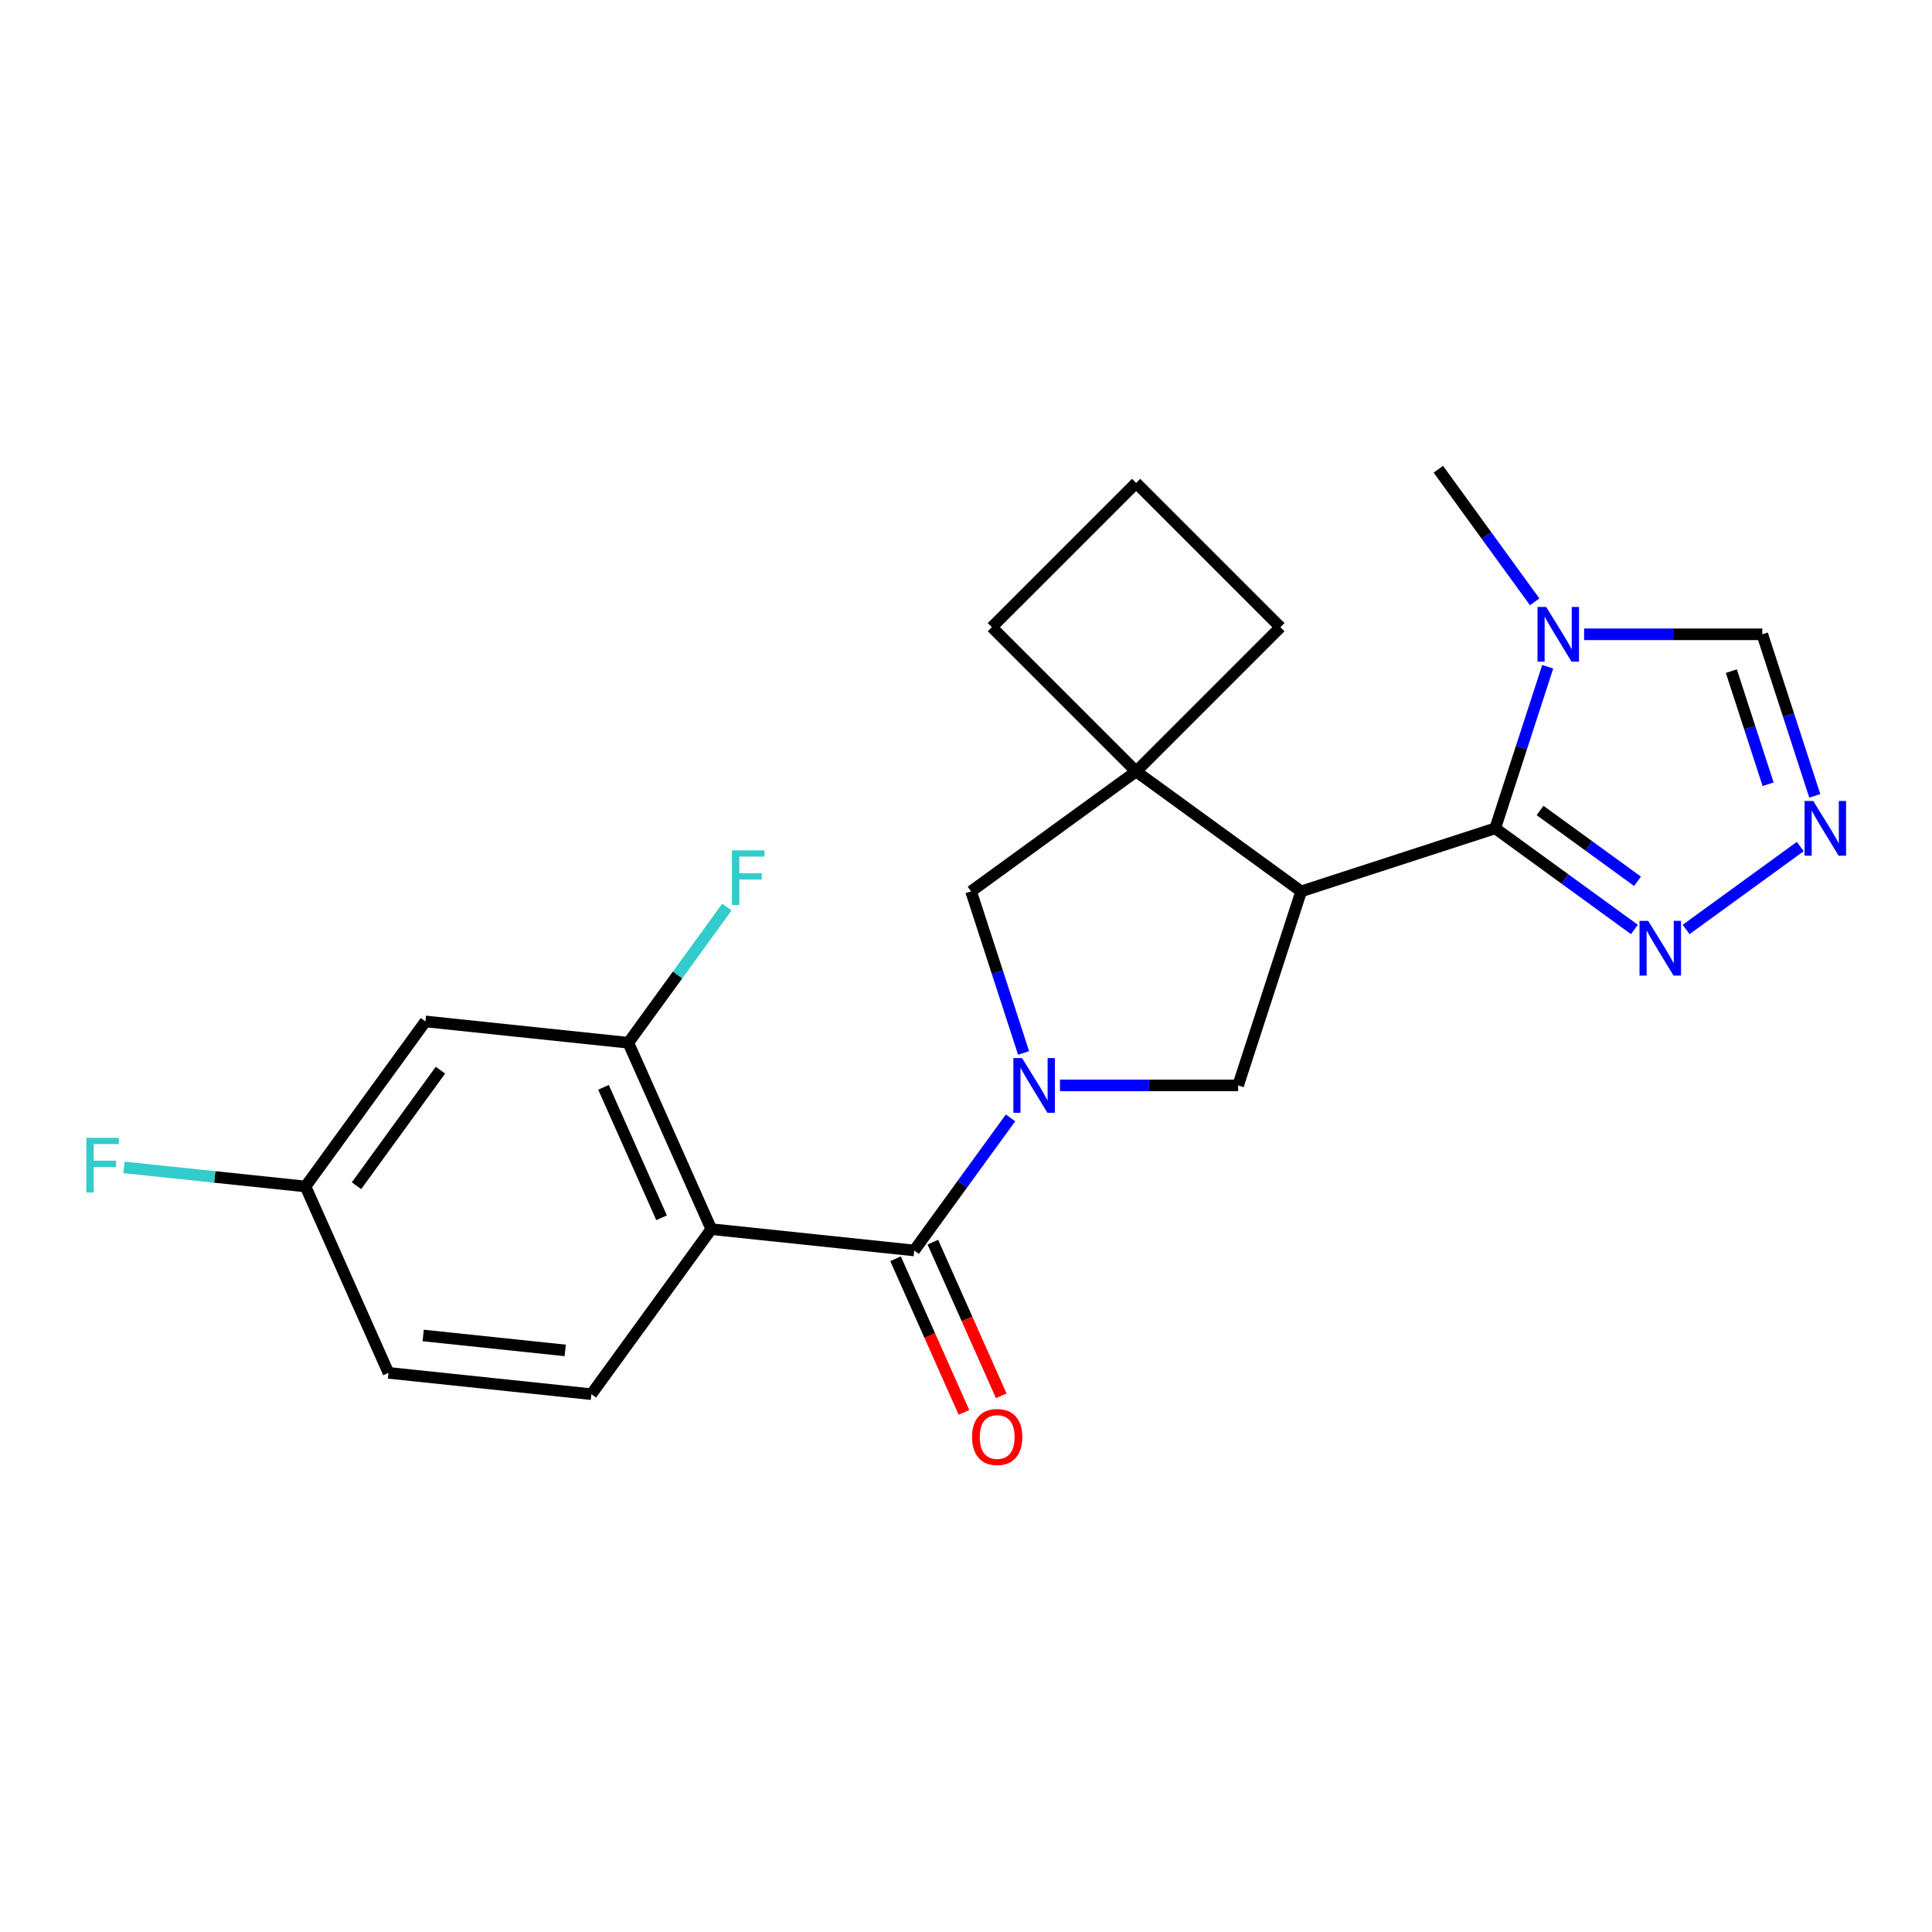 <?xml version='1.0' encoding='iso-8859-1'?>
<svg version='1.1' baseProfile='full'
              xmlns='http://www.w3.org/2000/svg'
                      xmlns:rdkit='http://www.rdkit.org/xml'
                      xmlns:xlink='http://www.w3.org/1999/xlink'
                  xml:space='preserve'
width='1000px' height='1000px' viewBox='0 0 1000 1000'>
<!-- END OF HEADER -->
<rect style='opacity:1.0;fill:#FFFFFF;stroke:none' width='1000' height='1000' x='0' y='0'> </rect>
<path class='bond-2' d='M 523.054,578.605 L 498.122,612.921' style='fill:none;fill-rule:evenodd;stroke:#0000FF;stroke-width:6px;stroke-linecap:butt;stroke-linejoin:miter;stroke-opacity:1' />
<path class='bond-2' d='M 498.122,612.921 L 473.19,647.237' style='fill:none;fill-rule:evenodd;stroke:#000000;stroke-width:6px;stroke-linecap:butt;stroke-linejoin:miter;stroke-opacity:1' />
<path class='bond-5' d='M 548.64,561.805 L 594.749,561.805' style='fill:none;fill-rule:evenodd;stroke:#0000FF;stroke-width:6px;stroke-linecap:butt;stroke-linejoin:miter;stroke-opacity:1' />
<path class='bond-5' d='M 594.749,561.805 L 640.859,561.805' style='fill:none;fill-rule:evenodd;stroke:#000000;stroke-width:6px;stroke-linecap:butt;stroke-linejoin:miter;stroke-opacity:1' />
<path class='bond-10' d='M 529.801,545.005 L 516.214,503.19' style='fill:none;fill-rule:evenodd;stroke:#0000FF;stroke-width:6px;stroke-linecap:butt;stroke-linejoin:miter;stroke-opacity:1' />
<path class='bond-10' d='M 516.214,503.19 L 502.628,461.374' style='fill:none;fill-rule:evenodd;stroke:#000000;stroke-width:6px;stroke-linecap:butt;stroke-linejoin:miter;stroke-opacity:1' />
<path class='bond-0' d='M 673.491,461.374 L 640.859,561.805' style='fill:none;fill-rule:evenodd;stroke:#000000;stroke-width:6px;stroke-linecap:butt;stroke-linejoin:miter;stroke-opacity:1' />
<path class='bond-1' d='M 673.491,461.374 L 773.922,428.742' style='fill:none;fill-rule:evenodd;stroke:#000000;stroke-width:6px;stroke-linecap:butt;stroke-linejoin:miter;stroke-opacity:1' />
<path class='bond-23' d='M 673.491,461.374 L 588.059,399.305' style='fill:none;fill-rule:evenodd;stroke:#000000;stroke-width:6px;stroke-linecap:butt;stroke-linejoin:miter;stroke-opacity:1' />
<path class='bond-4' d='M 773.922,428.742 L 787.509,386.927' style='fill:none;fill-rule:evenodd;stroke:#000000;stroke-width:6px;stroke-linecap:butt;stroke-linejoin:miter;stroke-opacity:1' />
<path class='bond-4' d='M 787.509,386.927 L 801.095,345.111' style='fill:none;fill-rule:evenodd;stroke:#0000FF;stroke-width:6px;stroke-linecap:butt;stroke-linejoin:miter;stroke-opacity:1' />
<path class='bond-7' d='M 773.922,428.742 L 809.948,454.917' style='fill:none;fill-rule:evenodd;stroke:#000000;stroke-width:6px;stroke-linecap:butt;stroke-linejoin:miter;stroke-opacity:1' />
<path class='bond-7' d='M 809.948,454.917 L 845.974,481.091' style='fill:none;fill-rule:evenodd;stroke:#0000FF;stroke-width:6px;stroke-linecap:butt;stroke-linejoin:miter;stroke-opacity:1' />
<path class='bond-7' d='M 797.144,419.508 L 822.362,437.83' style='fill:none;fill-rule:evenodd;stroke:#000000;stroke-width:6px;stroke-linecap:butt;stroke-linejoin:miter;stroke-opacity:1' />
<path class='bond-7' d='M 822.362,437.83 L 847.58,456.152' style='fill:none;fill-rule:evenodd;stroke:#0000FF;stroke-width:6px;stroke-linecap:butt;stroke-linejoin:miter;stroke-opacity:1' />
<path class='bond-3' d='M 473.19,647.237 L 368.169,636.199' style='fill:none;fill-rule:evenodd;stroke:#000000;stroke-width:6px;stroke-linecap:butt;stroke-linejoin:miter;stroke-opacity:1' />
<path class='bond-14' d='M 463.543,651.532 L 481.243,691.287' style='fill:none;fill-rule:evenodd;stroke:#000000;stroke-width:6px;stroke-linecap:butt;stroke-linejoin:miter;stroke-opacity:1' />
<path class='bond-14' d='M 481.243,691.287 L 498.943,731.042' style='fill:none;fill-rule:evenodd;stroke:#FF0000;stroke-width:6px;stroke-linecap:butt;stroke-linejoin:miter;stroke-opacity:1' />
<path class='bond-14' d='M 482.837,642.942 L 500.537,682.697' style='fill:none;fill-rule:evenodd;stroke:#000000;stroke-width:6px;stroke-linecap:butt;stroke-linejoin:miter;stroke-opacity:1' />
<path class='bond-14' d='M 500.537,682.697 L 518.237,722.452' style='fill:none;fill-rule:evenodd;stroke:#FF0000;stroke-width:6px;stroke-linecap:butt;stroke-linejoin:miter;stroke-opacity:1' />
<path class='bond-9' d='M 368.169,636.199 L 325.218,539.729' style='fill:none;fill-rule:evenodd;stroke:#000000;stroke-width:6px;stroke-linecap:butt;stroke-linejoin:miter;stroke-opacity:1' />
<path class='bond-9' d='M 342.432,630.319 L 312.367,562.79' style='fill:none;fill-rule:evenodd;stroke:#000000;stroke-width:6px;stroke-linecap:butt;stroke-linejoin:miter;stroke-opacity:1' />
<path class='bond-12' d='M 368.169,636.199 L 306.099,721.631' style='fill:none;fill-rule:evenodd;stroke:#000000;stroke-width:6px;stroke-linecap:butt;stroke-linejoin:miter;stroke-opacity:1' />
<path class='bond-11' d='M 819.934,328.311 L 866.044,328.311' style='fill:none;fill-rule:evenodd;stroke:#0000FF;stroke-width:6px;stroke-linecap:butt;stroke-linejoin:miter;stroke-opacity:1' />
<path class='bond-11' d='M 866.044,328.311 L 912.153,328.311' style='fill:none;fill-rule:evenodd;stroke:#000000;stroke-width:6px;stroke-linecap:butt;stroke-linejoin:miter;stroke-opacity:1' />
<path class='bond-18' d='M 794.348,311.511 L 769.416,277.196' style='fill:none;fill-rule:evenodd;stroke:#0000FF;stroke-width:6px;stroke-linecap:butt;stroke-linejoin:miter;stroke-opacity:1' />
<path class='bond-18' d='M 769.416,277.196 L 744.484,242.88' style='fill:none;fill-rule:evenodd;stroke:#000000;stroke-width:6px;stroke-linecap:butt;stroke-linejoin:miter;stroke-opacity:1' />
<path class='bond-6' d='M 588.059,399.305 L 502.628,461.374' style='fill:none;fill-rule:evenodd;stroke:#000000;stroke-width:6px;stroke-linecap:butt;stroke-linejoin:miter;stroke-opacity:1' />
<path class='bond-19' d='M 588.059,399.305 L 662.729,324.635' style='fill:none;fill-rule:evenodd;stroke:#000000;stroke-width:6px;stroke-linecap:butt;stroke-linejoin:miter;stroke-opacity:1' />
<path class='bond-20' d='M 588.059,399.305 L 513.389,324.635' style='fill:none;fill-rule:evenodd;stroke:#000000;stroke-width:6px;stroke-linecap:butt;stroke-linejoin:miter;stroke-opacity:1' />
<path class='bond-8' d='M 872.734,481.091 L 931.819,438.163' style='fill:none;fill-rule:evenodd;stroke:#0000FF;stroke-width:6px;stroke-linecap:butt;stroke-linejoin:miter;stroke-opacity:1' />
<path class='bond-25' d='M 939.327,411.942 L 925.74,370.127' style='fill:none;fill-rule:evenodd;stroke:#0000FF;stroke-width:6px;stroke-linecap:butt;stroke-linejoin:miter;stroke-opacity:1' />
<path class='bond-25' d='M 925.74,370.127 L 912.153,328.311' style='fill:none;fill-rule:evenodd;stroke:#000000;stroke-width:6px;stroke-linecap:butt;stroke-linejoin:miter;stroke-opacity:1' />
<path class='bond-25' d='M 915.164,405.924 L 905.654,376.653' style='fill:none;fill-rule:evenodd;stroke:#0000FF;stroke-width:6px;stroke-linecap:butt;stroke-linejoin:miter;stroke-opacity:1' />
<path class='bond-25' d='M 905.654,376.653 L 896.143,347.382' style='fill:none;fill-rule:evenodd;stroke:#000000;stroke-width:6px;stroke-linecap:butt;stroke-linejoin:miter;stroke-opacity:1' />
<path class='bond-13' d='M 325.218,539.729 L 220.197,528.691' style='fill:none;fill-rule:evenodd;stroke:#000000;stroke-width:6px;stroke-linecap:butt;stroke-linejoin:miter;stroke-opacity:1' />
<path class='bond-16' d='M 325.218,539.729 L 350.723,504.625' style='fill:none;fill-rule:evenodd;stroke:#000000;stroke-width:6px;stroke-linecap:butt;stroke-linejoin:miter;stroke-opacity:1' />
<path class='bond-16' d='M 350.723,504.625 L 376.228,469.52' style='fill:none;fill-rule:evenodd;stroke:#33CCCC;stroke-width:6px;stroke-linecap:butt;stroke-linejoin:miter;stroke-opacity:1' />
<path class='bond-17' d='M 306.099,721.631 L 201.078,710.592' style='fill:none;fill-rule:evenodd;stroke:#000000;stroke-width:6px;stroke-linecap:butt;stroke-linejoin:miter;stroke-opacity:1' />
<path class='bond-17' d='M 292.554,698.971 L 219.039,691.244' style='fill:none;fill-rule:evenodd;stroke:#000000;stroke-width:6px;stroke-linecap:butt;stroke-linejoin:miter;stroke-opacity:1' />
<path class='bond-26' d='M 220.197,528.691 L 158.127,614.123' style='fill:none;fill-rule:evenodd;stroke:#000000;stroke-width:6px;stroke-linecap:butt;stroke-linejoin:miter;stroke-opacity:1' />
<path class='bond-26' d='M 227.973,553.92 L 184.524,613.722' style='fill:none;fill-rule:evenodd;stroke:#000000;stroke-width:6px;stroke-linecap:butt;stroke-linejoin:miter;stroke-opacity:1' />
<path class='bond-15' d='M 158.127,614.123 L 201.078,710.592' style='fill:none;fill-rule:evenodd;stroke:#000000;stroke-width:6px;stroke-linecap:butt;stroke-linejoin:miter;stroke-opacity:1' />
<path class='bond-21' d='M 158.127,614.123 L 111.147,609.185' style='fill:none;fill-rule:evenodd;stroke:#000000;stroke-width:6px;stroke-linecap:butt;stroke-linejoin:miter;stroke-opacity:1' />
<path class='bond-21' d='M 111.147,609.185 L 64.166,604.247' style='fill:none;fill-rule:evenodd;stroke:#33CCCC;stroke-width:6px;stroke-linecap:butt;stroke-linejoin:miter;stroke-opacity:1' />
<path class='bond-24' d='M 662.729,324.635 L 588.059,249.965' style='fill:none;fill-rule:evenodd;stroke:#000000;stroke-width:6px;stroke-linecap:butt;stroke-linejoin:miter;stroke-opacity:1' />
<path class='bond-22' d='M 513.389,324.635 L 588.059,249.965' style='fill:none;fill-rule:evenodd;stroke:#000000;stroke-width:6px;stroke-linecap:butt;stroke-linejoin:miter;stroke-opacity:1' />
<path  class='atom-0' d='M 529 547.645
L 538.28 562.645
Q 539.2 564.125, 540.68 566.805
Q 542.16 569.485, 542.24 569.645
L 542.24 547.645
L 546 547.645
L 546 575.965
L 542.12 575.965
L 532.16 559.565
Q 531 557.645, 529.76 555.445
Q 528.56 553.245, 528.2 552.565
L 528.2 575.965
L 524.52 575.965
L 524.52 547.645
L 529 547.645
' fill='#0000FF'/>
<path  class='atom-5' d='M 800.294 314.151
L 809.574 329.151
Q 810.494 330.631, 811.974 333.311
Q 813.454 335.991, 813.534 336.151
L 813.534 314.151
L 817.294 314.151
L 817.294 342.471
L 813.414 342.471
L 803.454 326.071
Q 802.294 324.151, 801.054 321.951
Q 799.854 319.751, 799.494 319.071
L 799.494 342.471
L 795.814 342.471
L 795.814 314.151
L 800.294 314.151
' fill='#0000FF'/>
<path  class='atom-8' d='M 853.094 476.652
L 862.374 491.652
Q 863.294 493.132, 864.774 495.812
Q 866.254 498.492, 866.334 498.652
L 866.334 476.652
L 870.094 476.652
L 870.094 504.972
L 866.214 504.972
L 856.254 488.572
Q 855.094 486.652, 853.854 484.452
Q 852.654 482.252, 852.294 481.572
L 852.294 504.972
L 848.614 504.972
L 848.614 476.652
L 853.094 476.652
' fill='#0000FF'/>
<path  class='atom-9' d='M 938.525 414.582
L 947.805 429.582
Q 948.725 431.062, 950.205 433.742
Q 951.685 436.422, 951.765 436.582
L 951.765 414.582
L 955.525 414.582
L 955.525 442.902
L 951.645 442.902
L 941.685 426.502
Q 940.525 424.582, 939.285 422.382
Q 938.085 420.182, 937.725 419.502
L 937.725 442.902
L 934.045 442.902
L 934.045 414.582
L 938.525 414.582
' fill='#0000FF'/>
<path  class='atom-15' d='M 503.141 743.787
Q 503.141 736.987, 506.501 733.187
Q 509.861 729.387, 516.141 729.387
Q 522.421 729.387, 525.781 733.187
Q 529.141 736.987, 529.141 743.787
Q 529.141 750.667, 525.741 754.587
Q 522.341 758.467, 516.141 758.467
Q 509.901 758.467, 506.501 754.587
Q 503.141 750.707, 503.141 743.787
M 516.141 755.267
Q 520.461 755.267, 522.781 752.387
Q 525.141 749.467, 525.141 743.787
Q 525.141 738.227, 522.781 735.427
Q 520.461 732.587, 516.141 732.587
Q 511.821 732.587, 509.461 735.387
Q 507.141 738.187, 507.141 743.787
Q 507.141 749.507, 509.461 752.387
Q 511.821 755.267, 516.141 755.267
' fill='#FF0000'/>
<path  class='atom-17' d='M 378.868 440.137
L 395.708 440.137
L 395.708 443.377
L 382.668 443.377
L 382.668 451.977
L 394.268 451.977
L 394.268 455.257
L 382.668 455.257
L 382.668 468.457
L 378.868 468.457
L 378.868 440.137
' fill='#33CCCC'/>
<path  class='atom-22' d='M 44.686 588.925
L 61.526 588.925
L 61.526 592.165
L 48.486 592.165
L 48.486 600.765
L 60.086 600.765
L 60.086 604.045
L 48.486 604.045
L 48.486 617.245
L 44.686 617.245
L 44.686 588.925
' fill='#33CCCC'/>
</svg>
